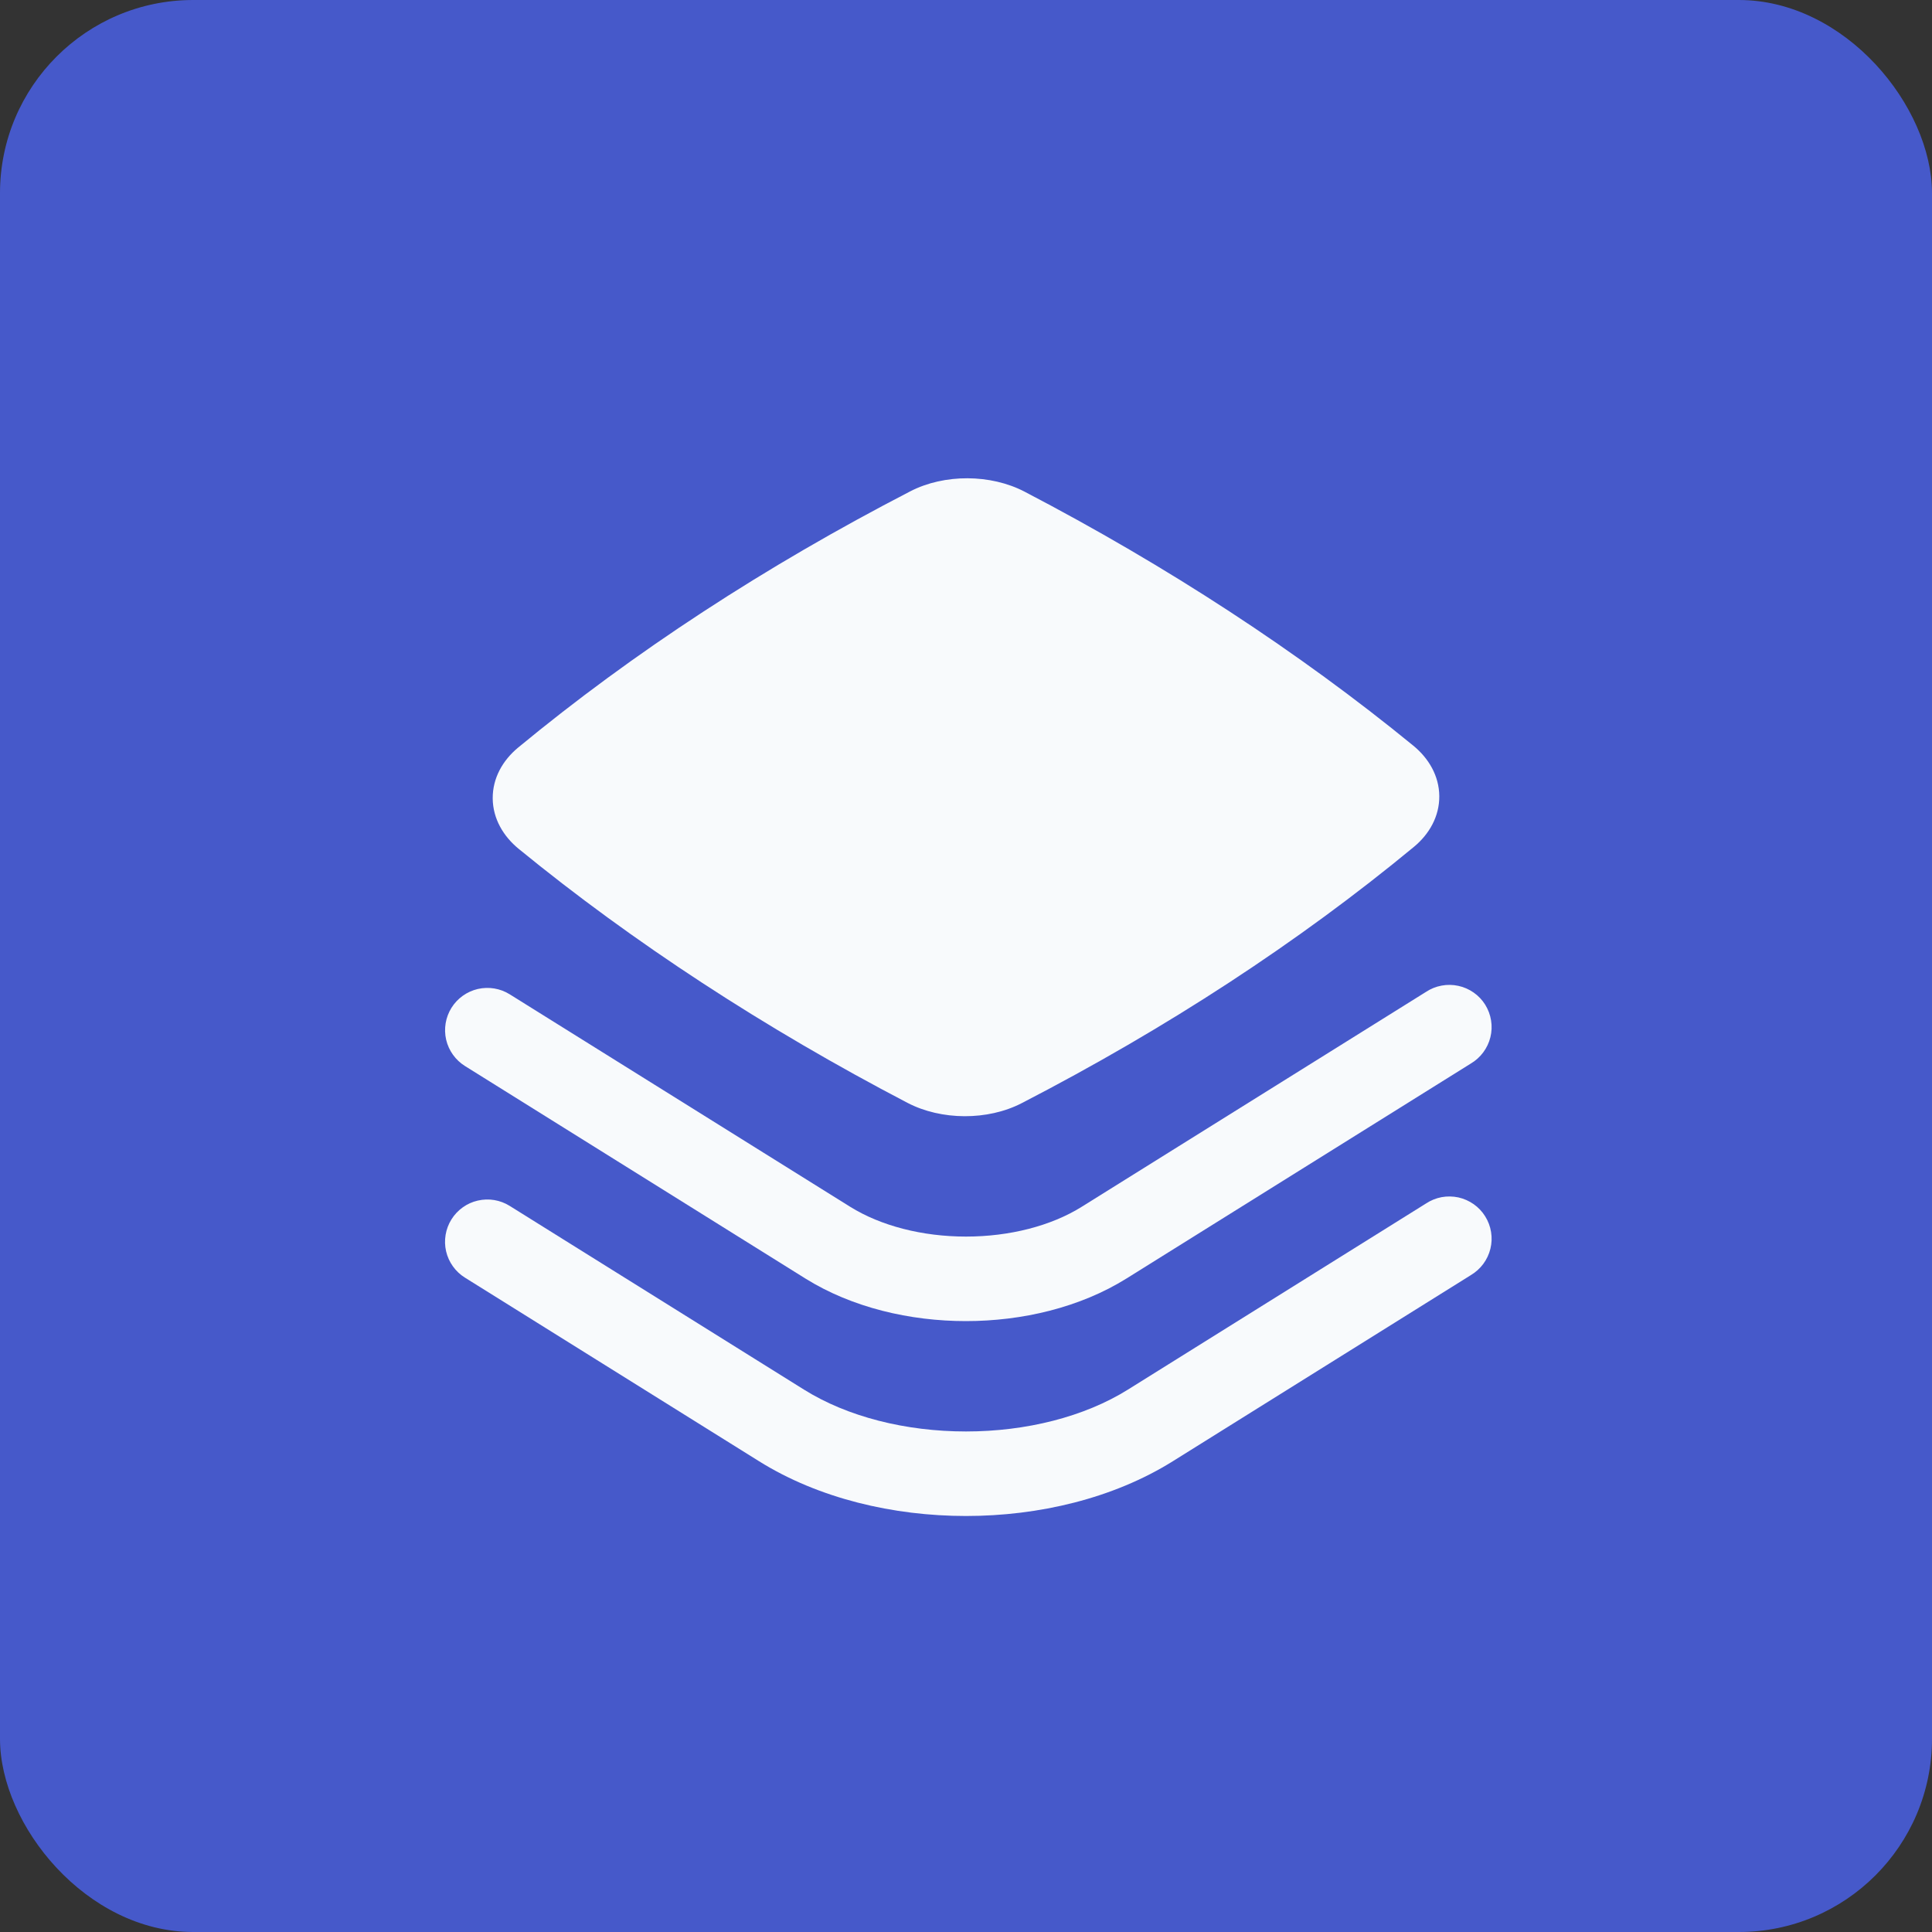 <svg width="40" height="40" viewBox="0 0 40 40" fill="none" xmlns="http://www.w3.org/2000/svg">
<rect x="0" y="0" width="40" height="40" fill="#333333" stroke="none"/>
<rect width="40" height="40" rx="4" fill="#4659CA"/>
<path d="M21.212 10.179C20.512 9.814 19.552 9.808 18.847 10.172C15.84 11.726 13.113 13.507 10.727 15.478C10.408 15.742 10.198 16.11 10.201 16.531C10.205 16.951 10.421 17.314 10.738 17.574C13.105 19.51 15.834 21.292 18.788 22.833C19.488 23.198 20.448 23.204 21.153 22.84C24.16 21.286 26.887 19.506 29.273 17.534C29.592 17.27 29.802 16.903 29.799 16.482C29.795 16.062 29.579 15.699 29.262 15.439C26.895 13.502 24.166 11.72 21.212 10.179Z" fill="#F8FAFC"/>
<path d="M30.451 22.02C30.551 21.961 30.639 21.882 30.709 21.788C30.779 21.694 30.829 21.588 30.857 21.474C30.885 21.361 30.89 21.243 30.871 21.127C30.853 21.012 30.811 20.901 30.75 20.802C30.688 20.703 30.607 20.617 30.511 20.55C30.415 20.483 30.307 20.435 30.193 20.411C30.079 20.386 29.961 20.384 29.846 20.406C29.731 20.427 29.622 20.471 29.524 20.536L22.398 24.984C21.764 25.381 20.901 25.602 20 25.602C19.097 25.602 18.235 25.38 17.6 24.984L10.553 20.586C10.356 20.463 10.119 20.424 9.892 20.476C9.666 20.529 9.47 20.669 9.347 20.866C9.225 21.062 9.185 21.3 9.237 21.526C9.29 21.752 9.43 21.948 9.627 22.071L16.674 26.47C17.641 27.073 18.84 27.352 19.998 27.352C21.159 27.352 22.359 27.072 23.326 26.468L30.451 22.02Z" fill="#F8FAFC"/>
<path d="M30.451 26.401C30.551 26.341 30.639 26.263 30.709 26.169C30.779 26.075 30.829 25.968 30.857 25.855C30.885 25.741 30.89 25.624 30.871 25.508C30.853 25.393 30.811 25.282 30.749 25.183C30.688 25.084 30.606 24.998 30.511 24.931C30.415 24.864 30.307 24.816 30.193 24.791C30.079 24.767 29.961 24.765 29.846 24.786C29.731 24.808 29.622 24.852 29.524 24.917L23.353 28.77C22.452 29.333 21.246 29.637 20 29.637C18.754 29.637 17.547 29.334 16.645 28.77L10.553 24.967C10.456 24.906 10.347 24.865 10.234 24.846C10.12 24.827 10.004 24.831 9.892 24.857C9.78 24.882 9.674 24.93 9.581 24.997C9.487 25.064 9.408 25.148 9.347 25.246C9.286 25.343 9.245 25.452 9.226 25.565C9.207 25.679 9.21 25.795 9.236 25.907C9.262 26.019 9.31 26.125 9.377 26.218C9.444 26.312 9.528 26.391 9.626 26.452L15.718 30.255C16.952 31.025 18.496 31.387 20 31.387C21.503 31.387 23.046 31.025 24.281 30.254L30.451 26.401Z" fill="#F8FAFC"/>
</svg>
